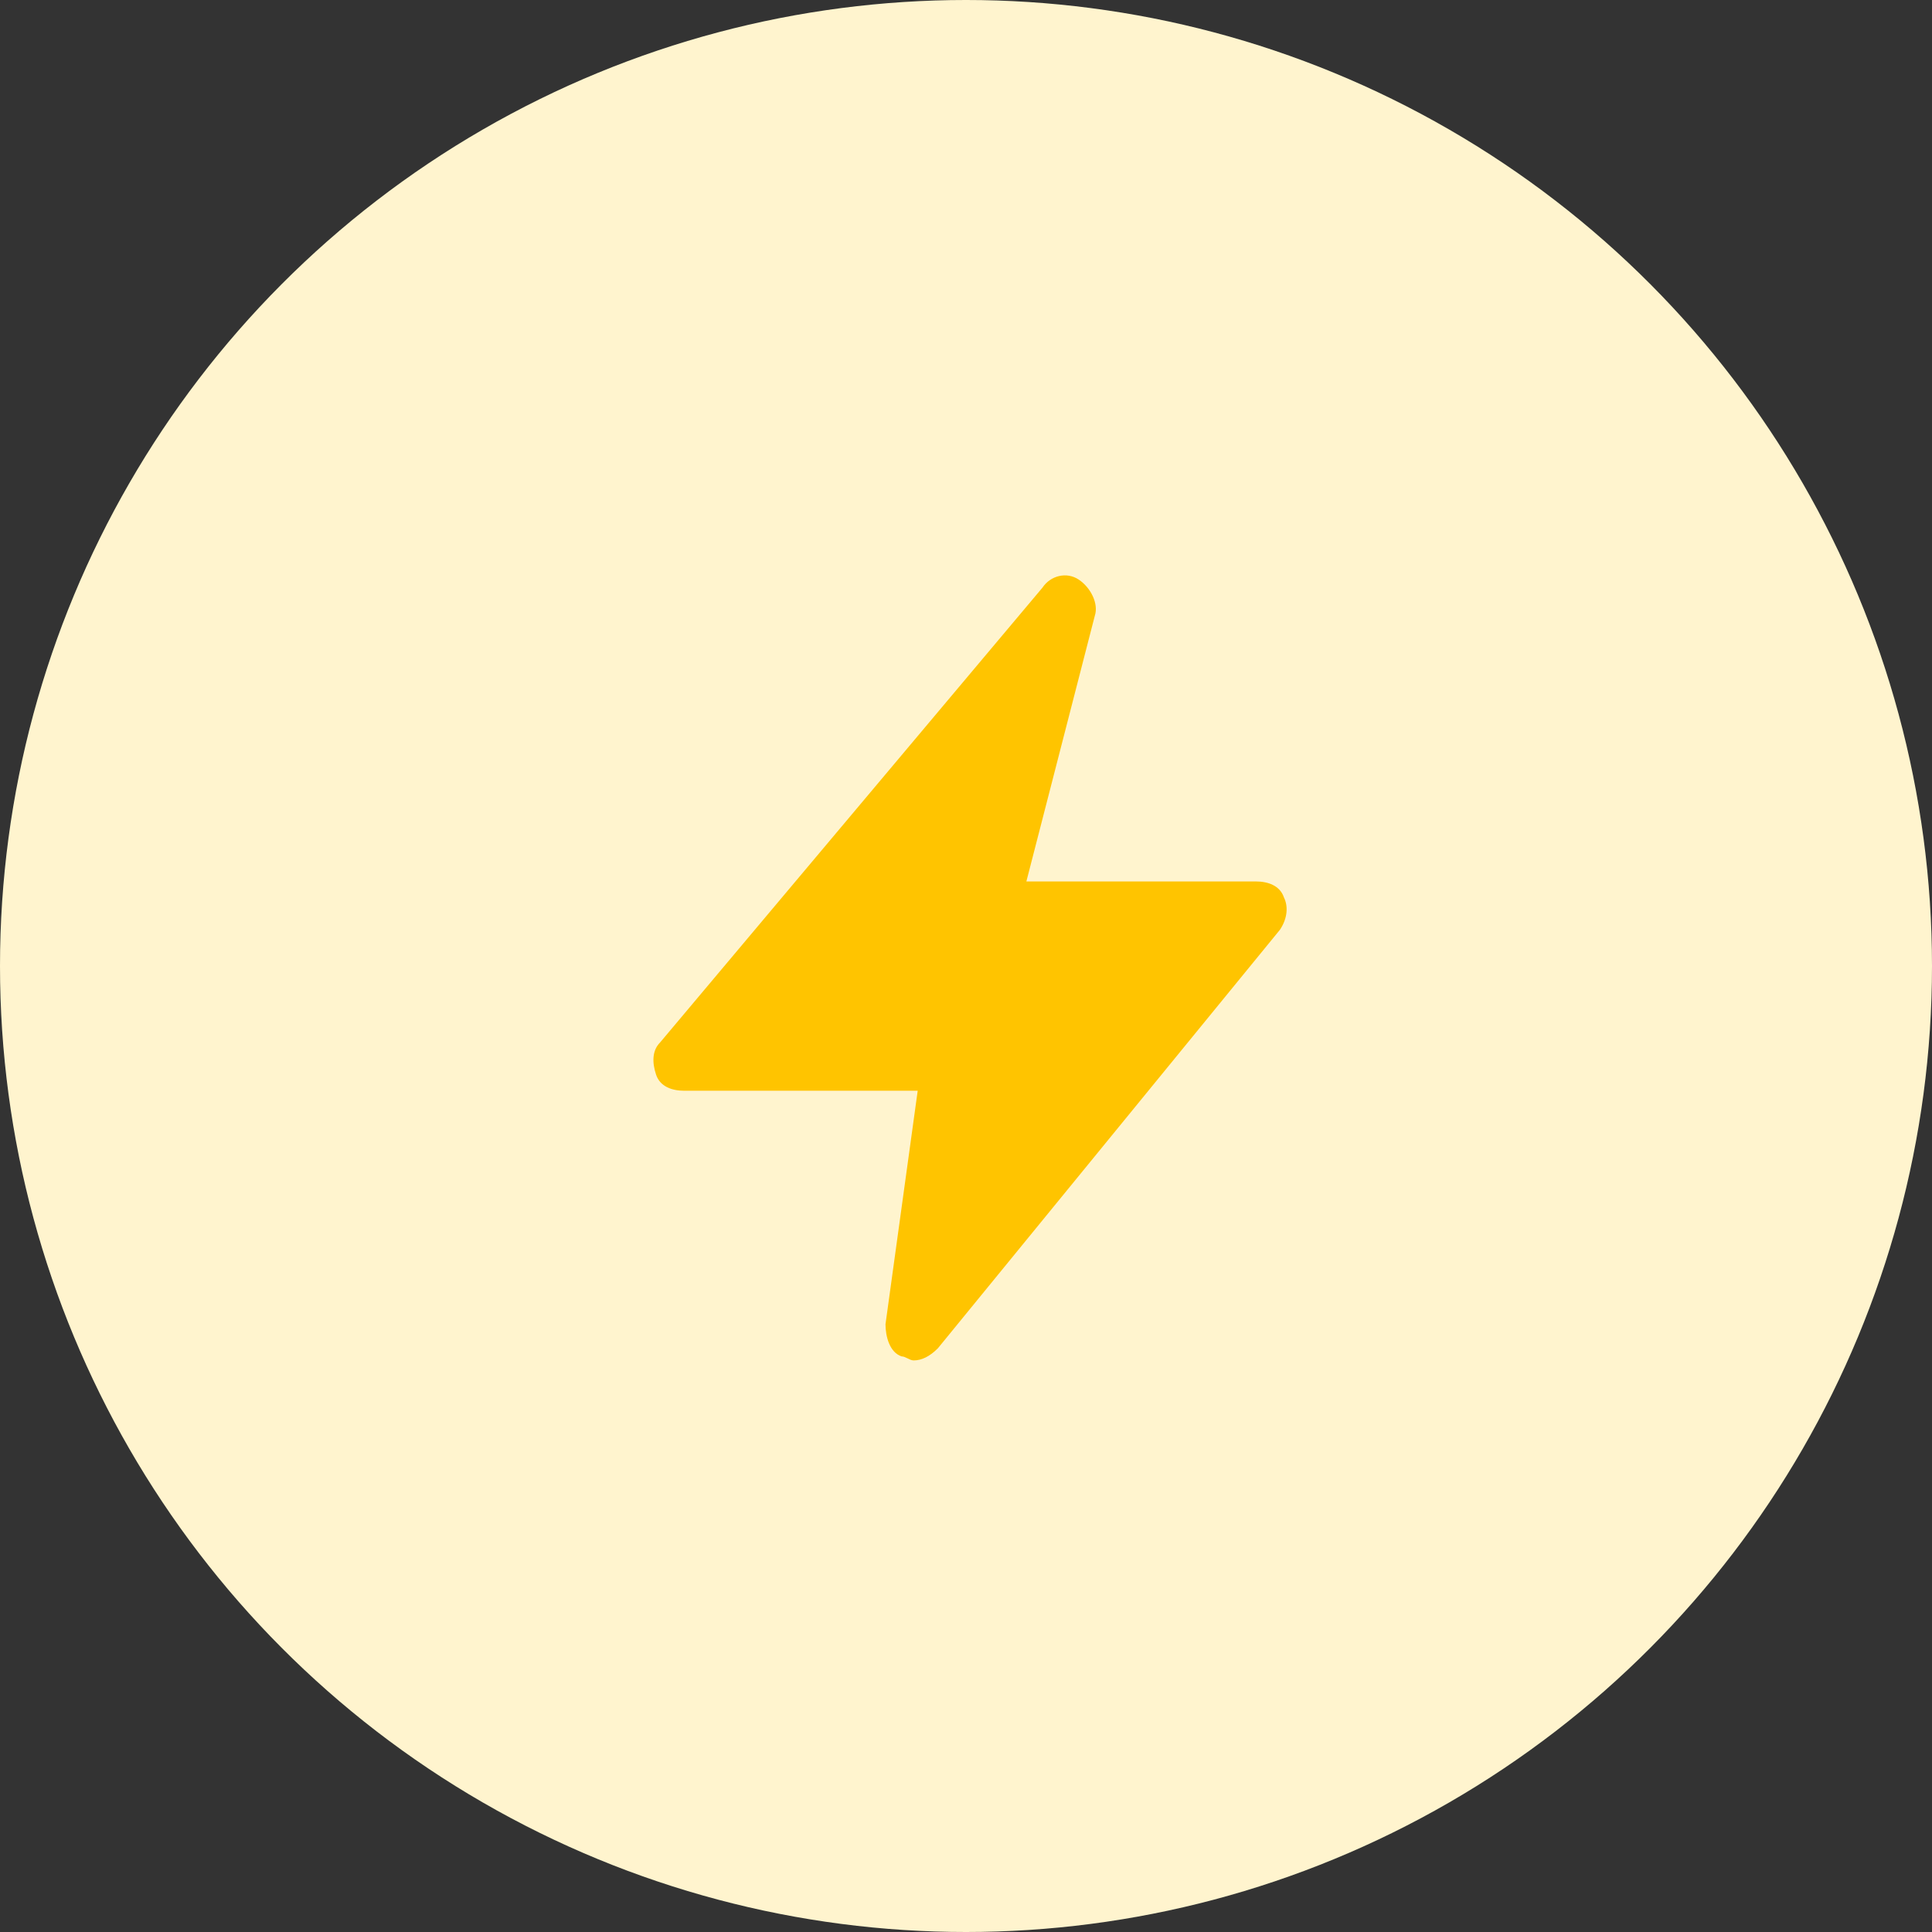 <svg width="72" height="72" viewBox="0 0 72 72" fill="none" xmlns="http://www.w3.org/2000/svg">
<rect x="0" y="0" width="72" height="72" fill="#333333" stroke="none"/>
<circle cx="36" cy="36" r="36" fill="#FFF4CE"/>
<path d="M47.85 33.449C47.7 32.999 47.25 32.849 46.8 32.849H38.25L40.8 22.949C40.95 22.499 40.65 21.899 40.2 21.599C39.75 21.299 39.15 21.449 38.85 21.899L24.6 38.849C24.3 39.149 24.3 39.599 24.45 40.049C24.6 40.499 25.05 40.649 25.5 40.649H34.2L33 49.349C33 49.799 33.15 50.399 33.6 50.549C33.75 50.549 33.9 50.699 34.05 50.699C34.35 50.699 34.65 50.549 34.95 50.249L47.7 34.649C48 34.199 48 33.749 47.85 33.449Z" fill="#FFC400"/>
</svg>
